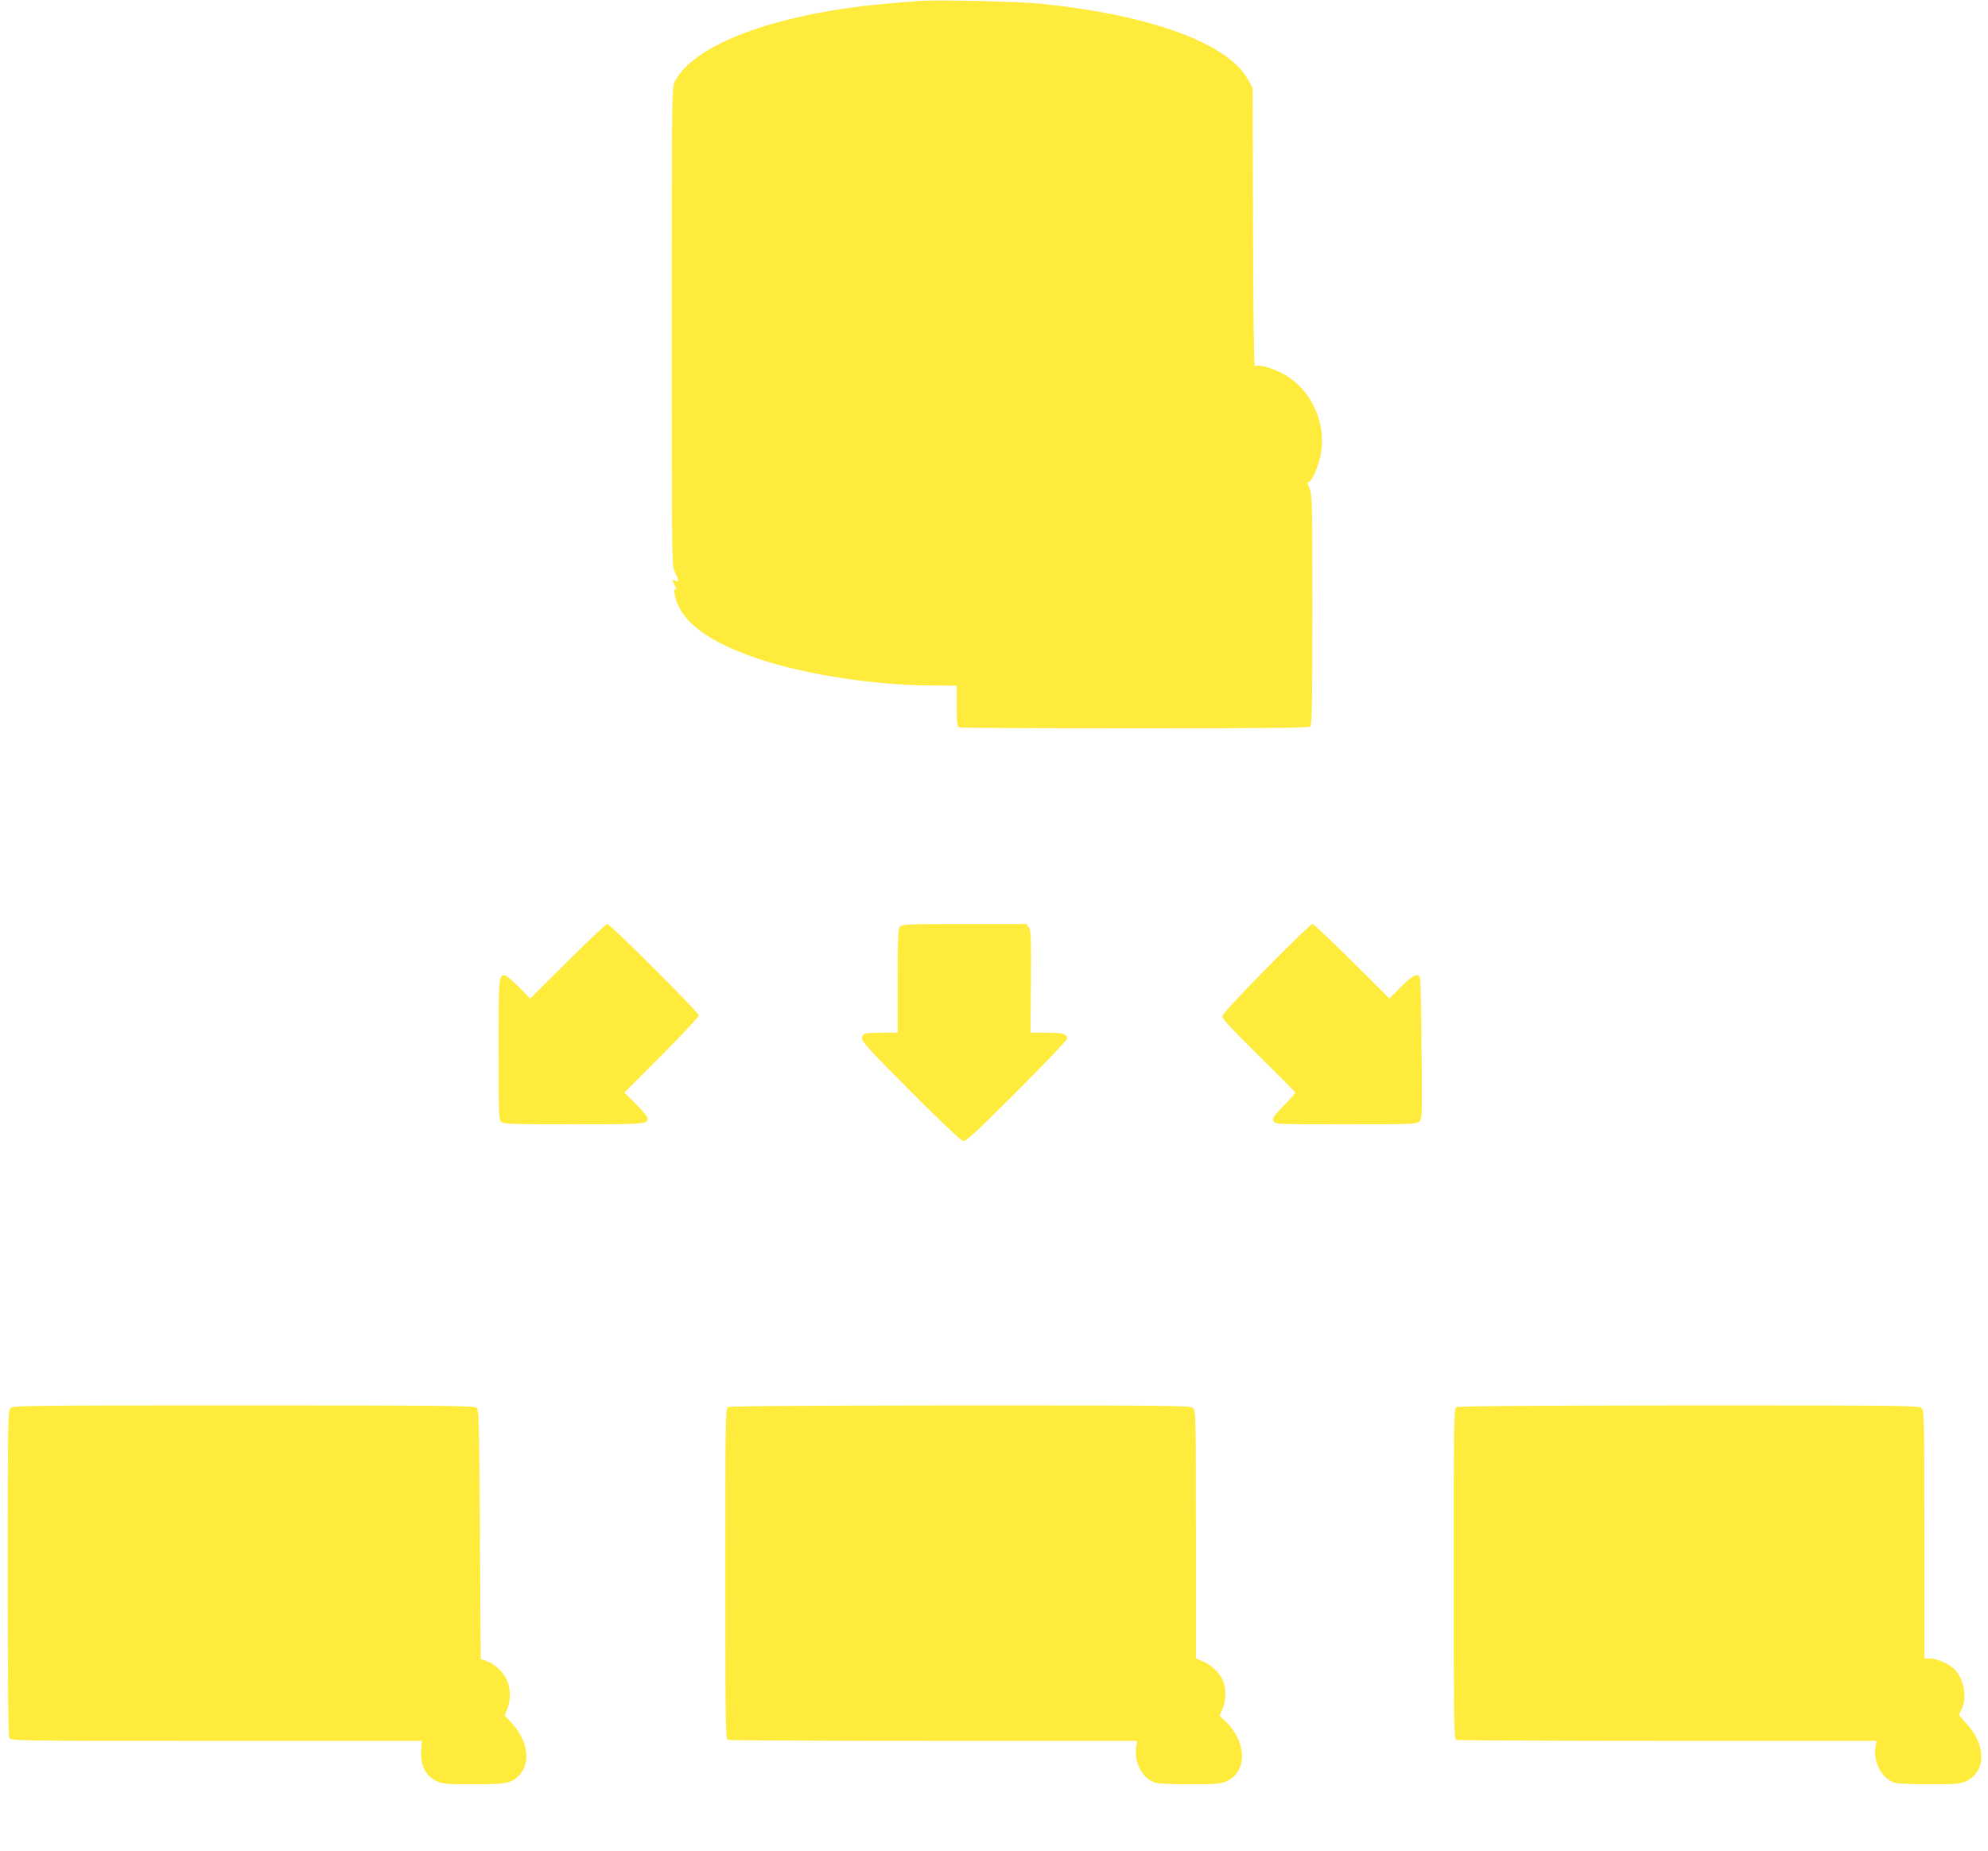 <?xml version="1.0" standalone="no"?>
<!DOCTYPE svg PUBLIC "-//W3C//DTD SVG 20010904//EN"
 "http://www.w3.org/TR/2001/REC-SVG-20010904/DTD/svg10.dtd">
<svg version="1.0" xmlns="http://www.w3.org/2000/svg"
 width="1280pt" height="1192pt" viewBox="0 0 1280 1192"
 preserveAspectRatio="xMidYMid meet">
<g transform="translate(0,1192) scale(0.1,-0.1)"
fill="#ffeb3b" stroke="none">
<path d="M5925 11914 c-207 -15 -339 -28 -460 -45 -588 -83 -1016 -264 -1121
-476 -18 -37 -19 -83 -19 -1578 0 -1472 1 -1541 18 -1573 10 -19 20 -43 22
-53 3 -16 1 -17 -16 -9 -23 13 -24 8 -3 -32 10 -19 11 -27 3 -23 -9 6 -10 -2
-5 -31 31 -174 216 -313 572 -427 290 -93 716 -158 1061 -161 l183 -1 0 -131
c0 -111 3 -133 16 -138 9 -3 518 -6 1133 -6 855 0 1120 3 1129 12 9 9 12 190
12 753 0 712 -1 742 -20 783 -11 23 -15 40 -10 37 14 -9 47 50 70 124 72 229
-41 489 -255 587 -79 36 -145 50 -156 33 -5 -8 -10 372 -11 891 l-3 905 -30
53 c-128 233 -626 415 -1325 487 -145 15 -667 28 -785 19z"/>
<path d="M3655 5730 l-241 -240 -74 75 c-41 41 -82 75 -90 75 -39 0 -40 -10
-40 -476 0 -398 2 -454 16 -468 14 -14 70 -16 468 -16 466 0 476 1 476 40 0 8
-34 49 -75 90 l-75 74 240 241 c132 133 240 248 240 256 0 19 -571 589 -590
589 -8 0 -122 -108 -255 -240z"/>
<path d="M5796 5954 c-14 -13 -16 -59 -16 -350 l0 -334 -99 0 c-118 0 -131 -4
-131 -38 0 -21 63 -89 313 -339 171 -173 323 -316 336 -320 20 -5 65 36 347
318 178 178 324 331 324 339 0 33 -23 40 -130 40 l-105 0 3 326 c2 281 0 330
-13 350 l-15 24 -400 0 c-349 0 -401 -2 -414 -16z"/>
<path d="M8153 5683 c-189 -192 -283 -295 -283 -309 0 -15 72 -92 235 -252
129 -127 235 -234 235 -238 0 -4 -34 -43 -76 -85 -66 -69 -74 -80 -64 -98 11
-21 17 -21 465 -21 432 0 456 1 474 19 18 18 18 38 14 457 -2 242 -6 449 -9
462 -9 42 -45 27 -124 -53 l-74 -75 -241 240 c-133 132 -247 240 -255 240 -8
0 -142 -129 -297 -287z"/>
<path d="M67 2852 c-16 -17 -17 -105 -17 -1061 0 -699 3 -1049 10 -1062 11
-19 36 -19 1333 -19 l1323 0 -4 -59 c-7 -99 28 -168 102 -202 35 -16 68 -19
232 -19 205 0 241 6 288 49 87 80 69 231 -43 350 l-42 45 17 40 c24 58 22 142
-4 191 -27 54 -79 101 -127 118 l-40 14 -5 802 c-5 780 -6 803 -24 817 -17 12
-238 14 -1501 14 -1423 0 -1483 -1 -1498 -18z"/>
<path d="M4688 2859 c-17 -9 -18 -71 -18 -1073 0 -961 2 -1064 16 -1070 9 -3
605 -6 1326 -6 l1310 0 -7 -45 c-14 -97 45 -202 126 -225 18 -6 119 -10 224
-10 163 0 196 3 231 19 136 62 134 251 -4 385 l-40 38 19 42 c22 49 25 133 5
180 -22 52 -72 102 -126 125 l-50 22 0 798 c0 760 -1 799 -18 814 -17 16 -135
17 -1498 17 -986 -1 -1485 -4 -1496 -11z"/>
<path d="M9378 2859 c-17 -9 -18 -71 -18 -1073 0 -961 2 -1064 16 -1070 9 -3
621 -6 1361 -6 l1345 0 -7 -45 c-14 -97 45 -202 126 -225 18 -6 119 -10 224
-10 163 0 196 3 231 19 132 60 135 230 7 371 l-50 55 18 40 c35 77 15 189 -44
254 -31 33 -115 71 -159 71 l-38 0 0 798 c0 761 -1 800 -18 815 -17 16 -135
17 -1498 17 -986 -1 -1485 -4 -1496 -11z"/>
</g>
</svg>
